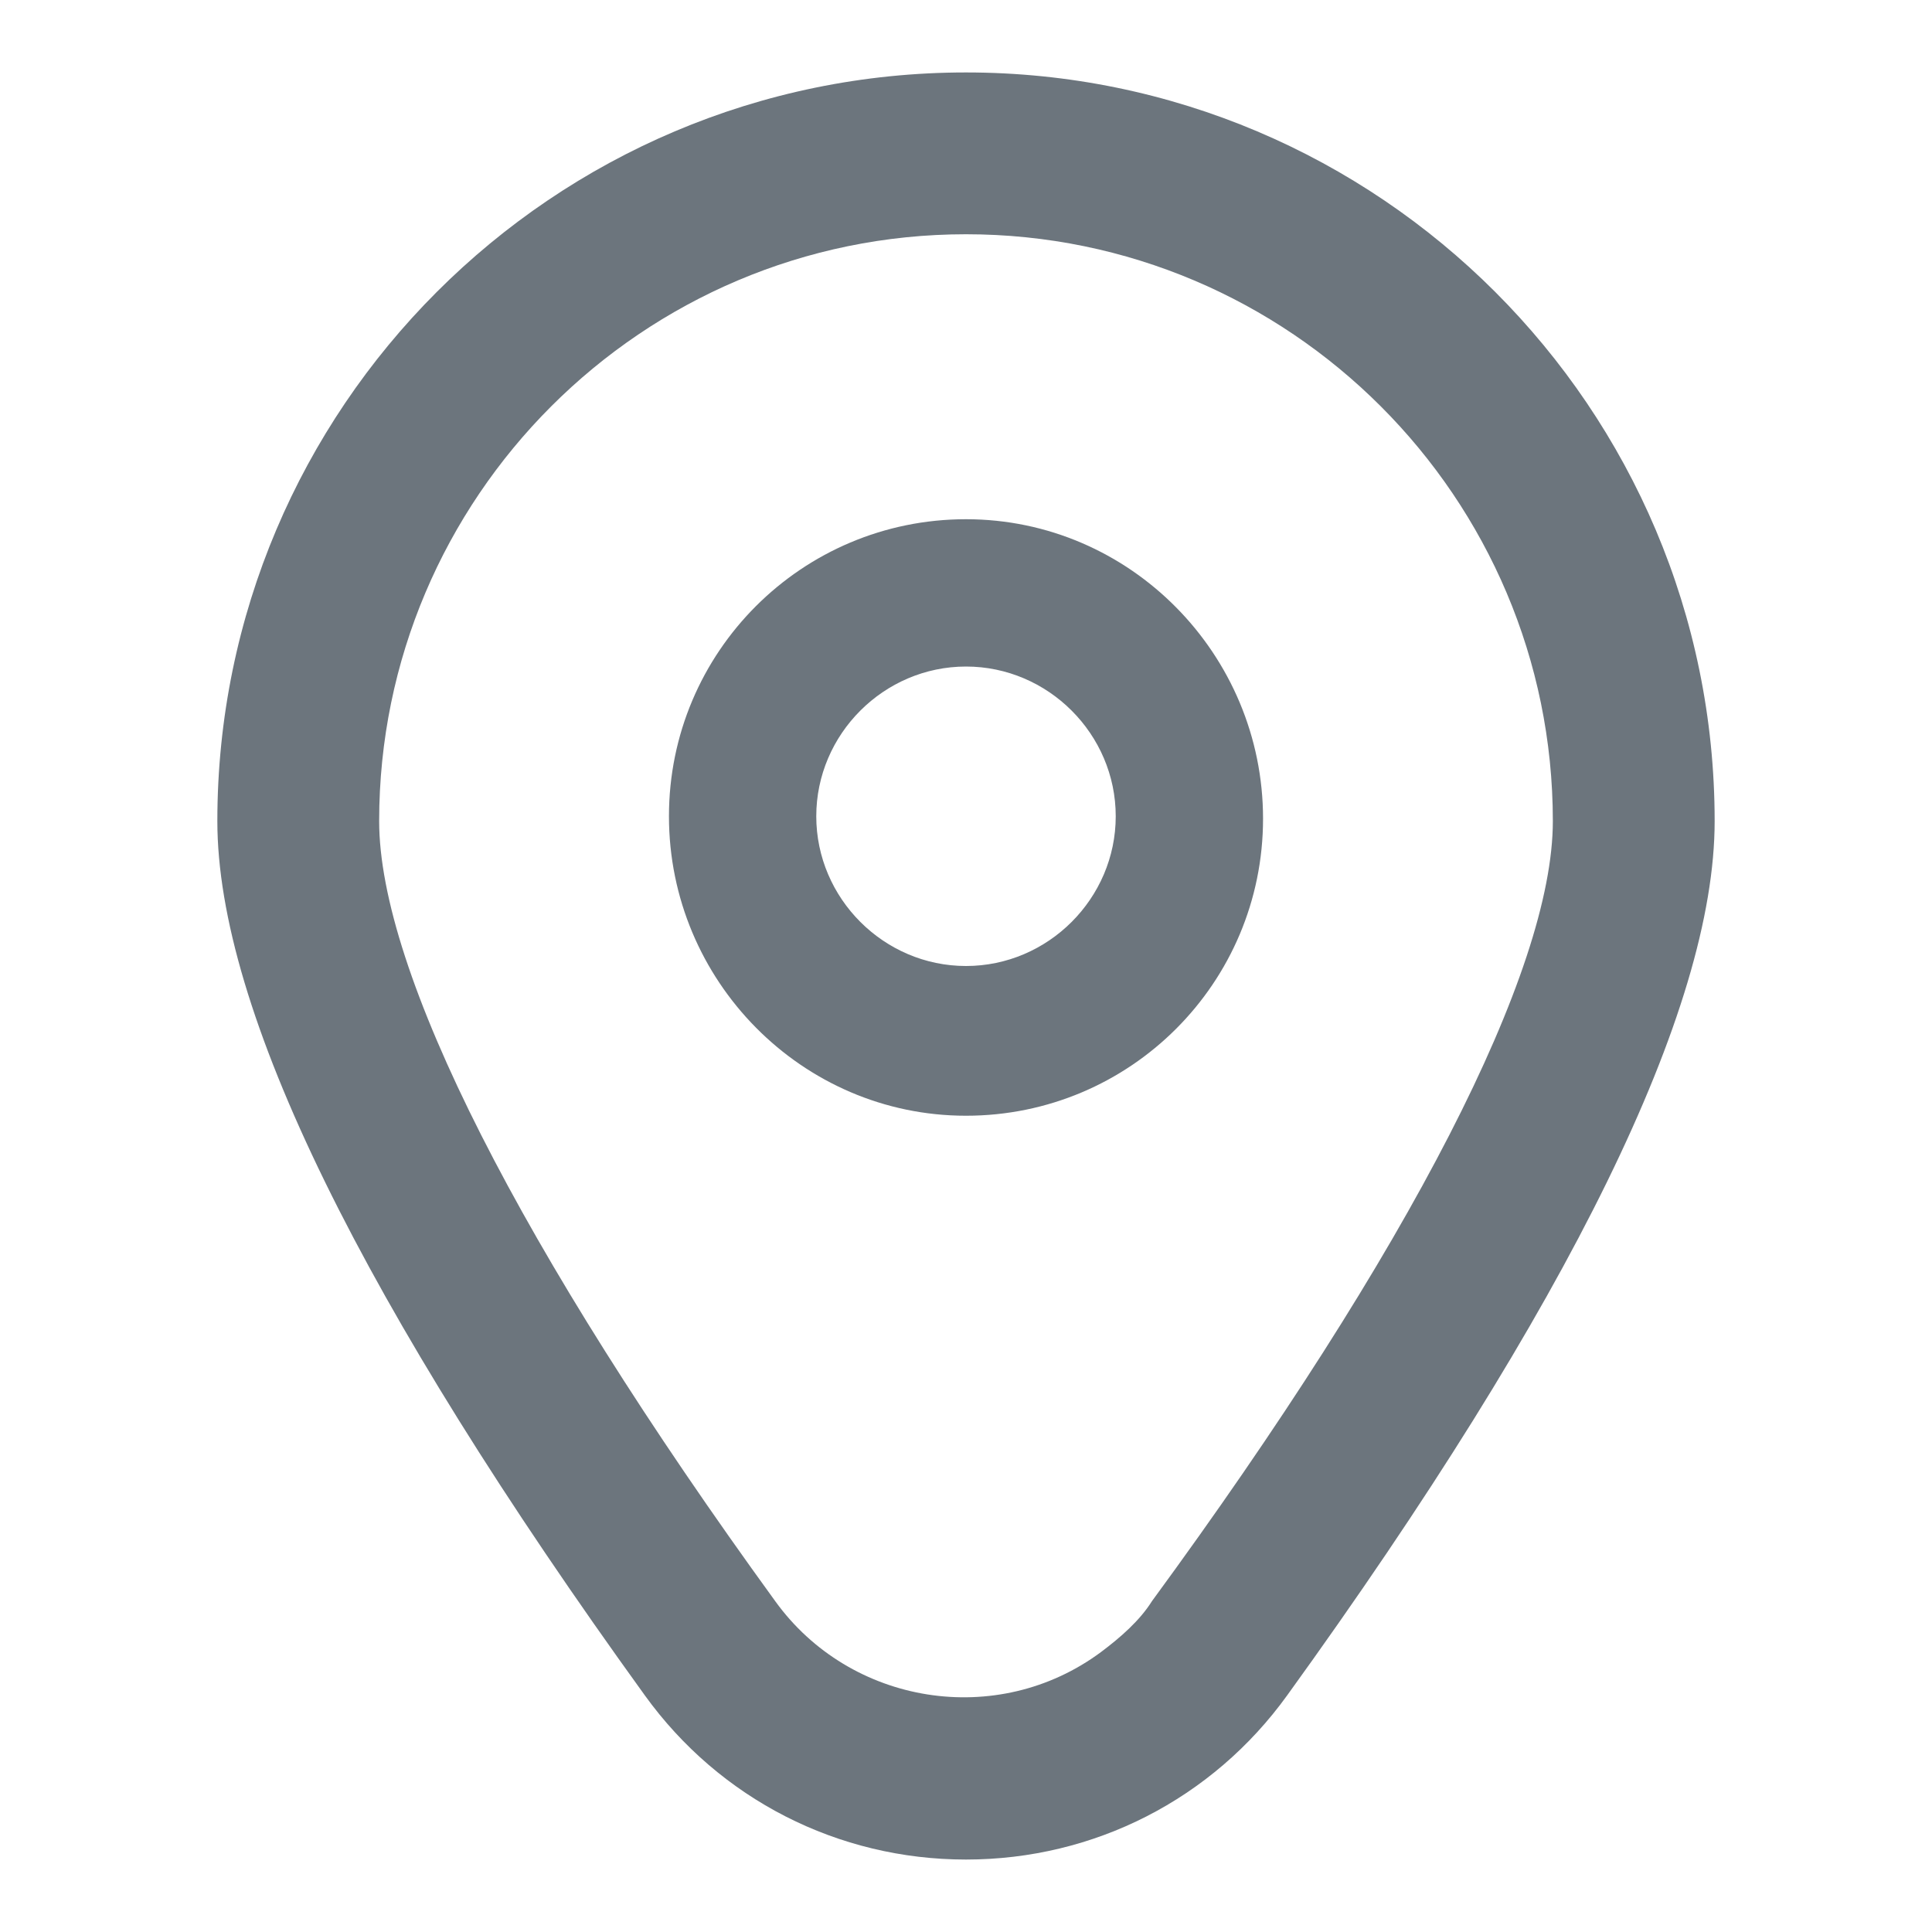 <?xml version="1.0" encoding="utf-8"?>
<!-- Generator: Adobe Illustrator 27.0.0, SVG Export Plug-In . SVG Version: 6.00 Build 0)  -->
<svg version="1.1" id="Outline" xmlns="http://www.w3.org/2000/svg" xmlns:xlink="http://www.w3.org/1999/xlink" x="0px" y="0px"
	 viewBox="0 0 80 80" style="enable-background:new 0 0 80 80;" xml:space="preserve">
<style type="text/css">
	.st0{fill:#6C757D;}
</style>
<path class="st0" d="M40,21.5c-6.8,0-12.3,5.5-12.3,12.3S33.2,46.2,40,46.2s12.3-5.5,12.3-12.3S46.8,21.5,40,21.5z M40,40
	c-3.4,0-6.2-2.8-6.2-6.2s2.8-6.2,6.2-6.2s6.2,2.8,6.2,6.2S43.4,40,40,40z"/>
<path class="st0" d="M40,77c-5.3,0-10.2-2.5-13.3-6.8C15,54,9,41.8,9,34C9,16.9,22.9,3,40,3c17.1,0,31,13.9,31,31
	c0,7.8-6,20-17.7,36.2C50.2,74.5,45.3,77,40,77z M40,9.7C26.6,9.7,15.7,20.6,15.7,34c0,6.2,5.8,17.7,16.4,32.3
	c3.1,4.3,9.2,5.3,13.5,2.1c0.8-0.6,1.6-1.3,2.1-2.1C58.4,51.7,64.3,40.2,64.3,34C64.3,20.6,53.4,9.7,40,9.7z"/>
</svg>

